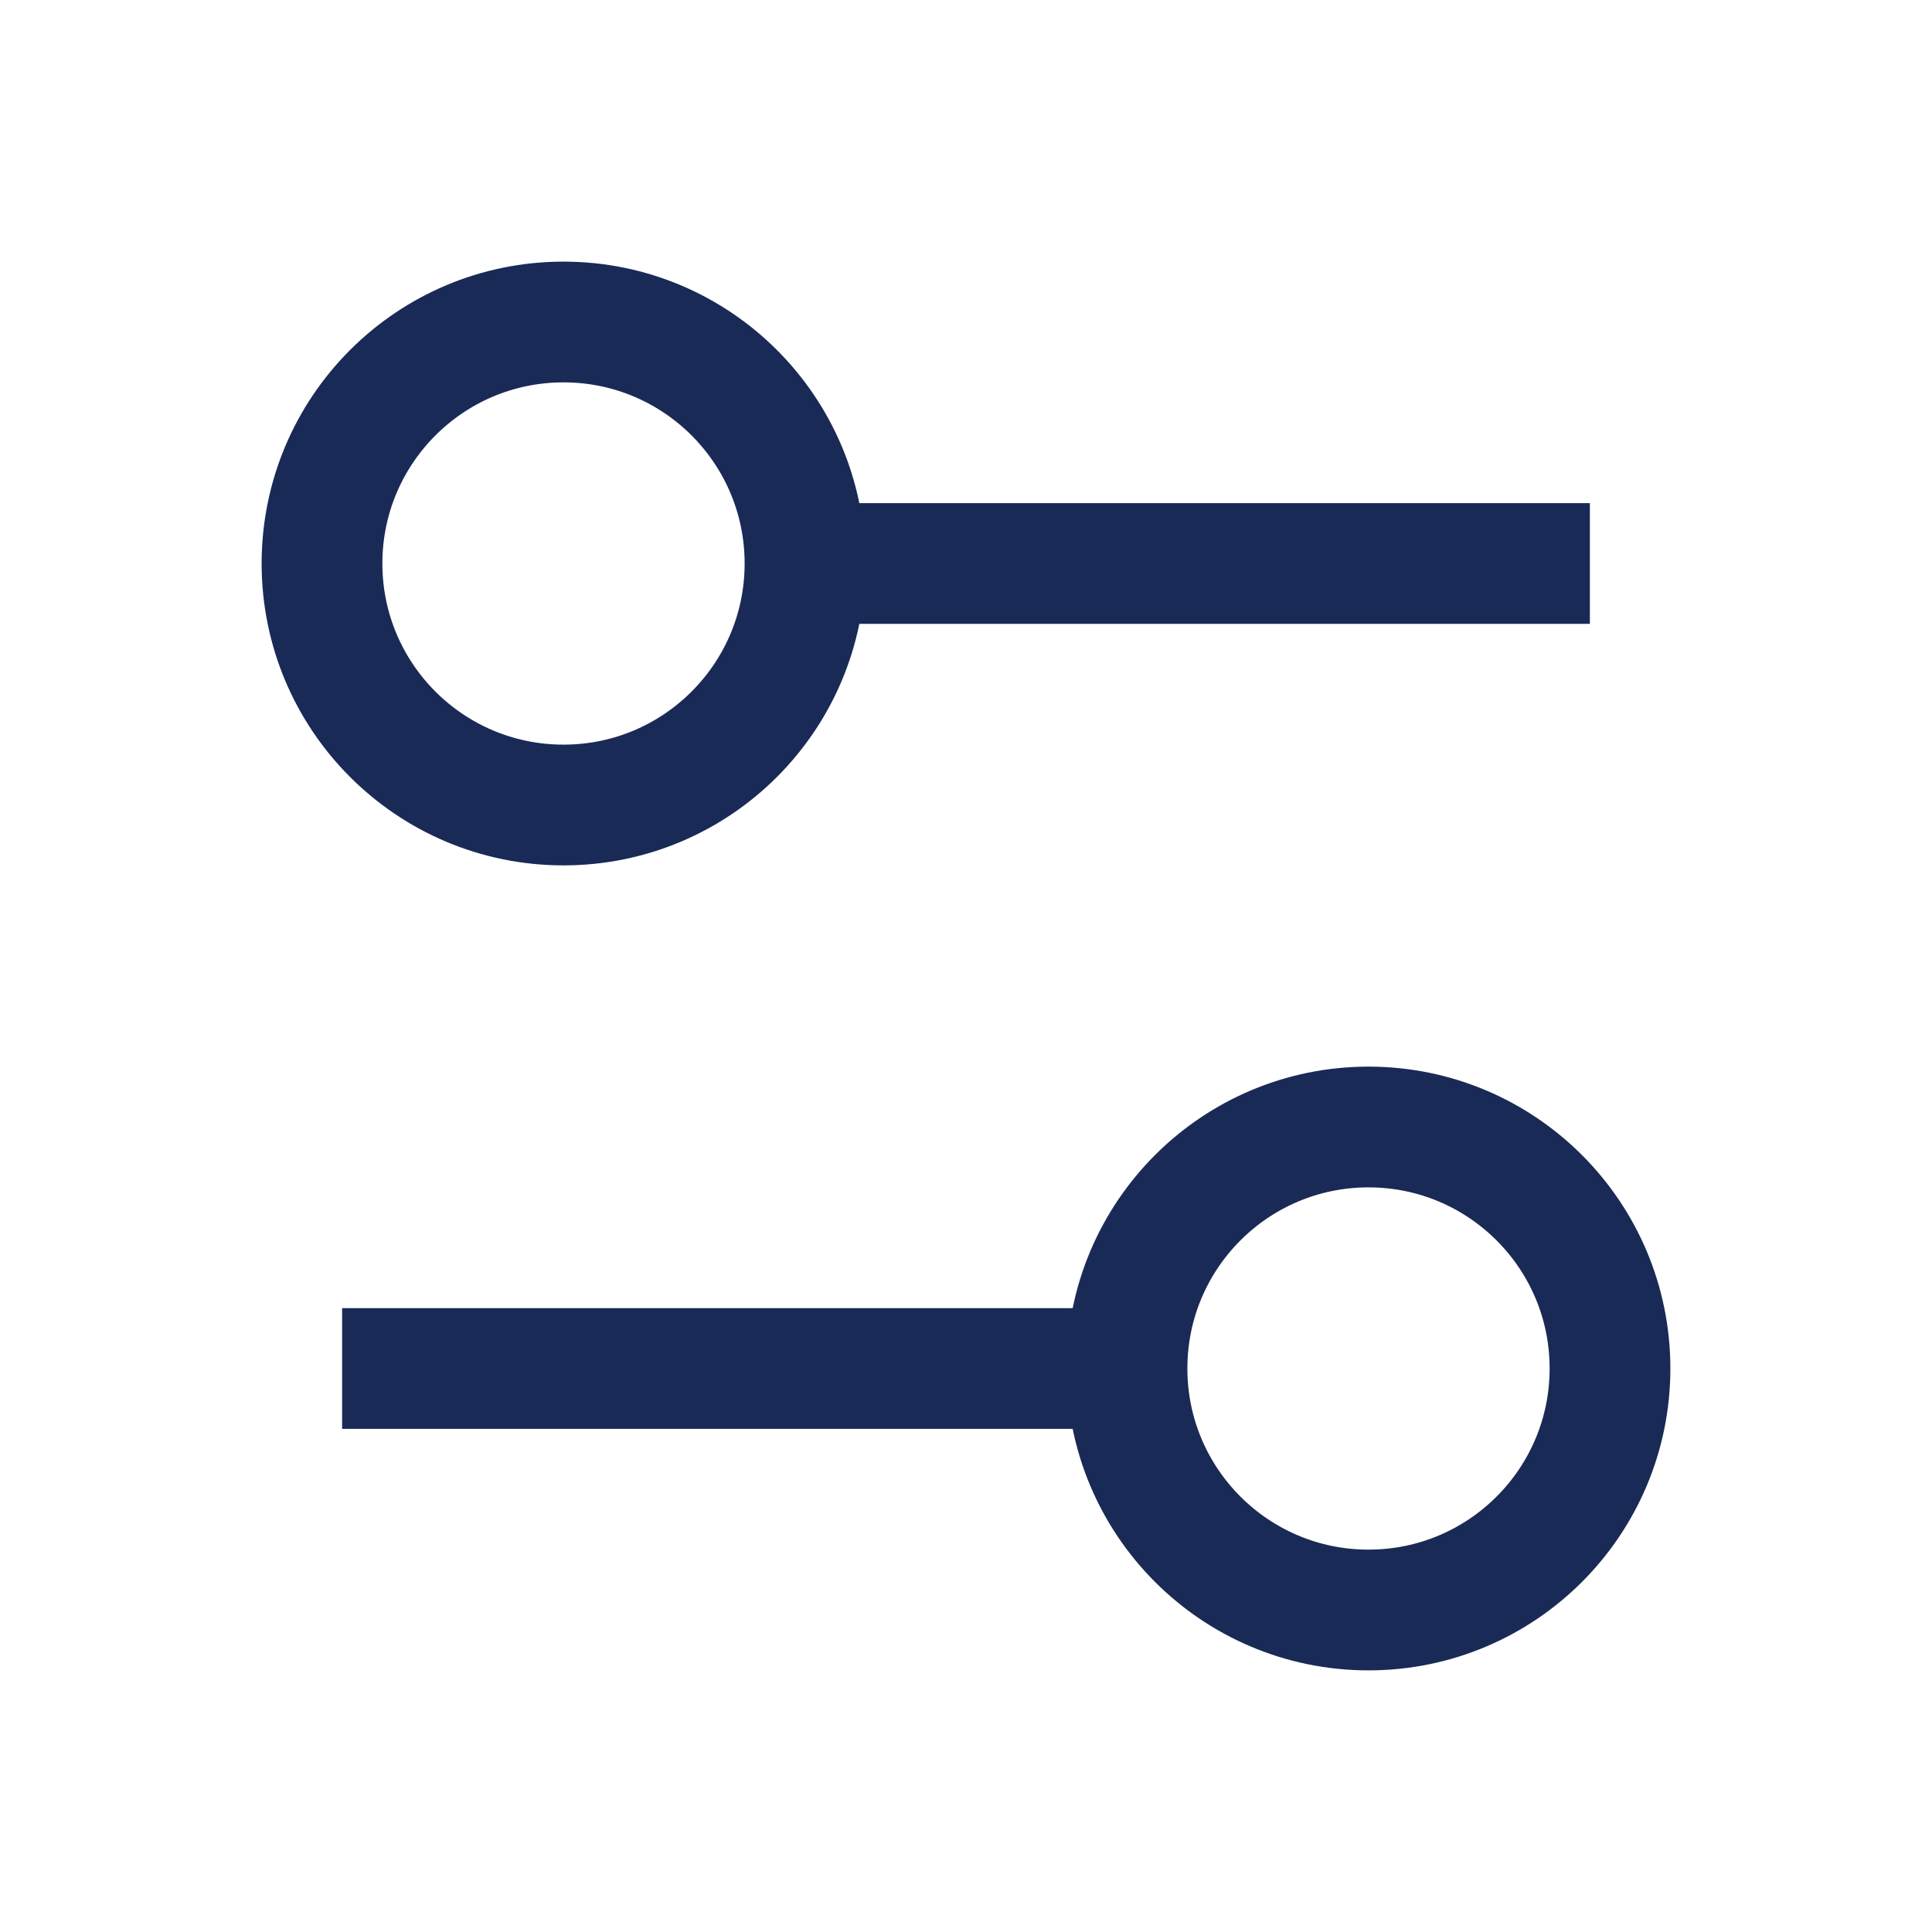 <svg width="24" height="24" viewBox="0 0 24 24" fill="none" xmlns="http://www.w3.org/2000/svg">
<path d="M19 7H11" stroke="#192A57" stroke-width="1.5" stroke-linecap="square" stroke-linejoin="round"/>
<path d="M13 17H5" stroke="#192A57" stroke-width="1.5" stroke-linecap="square" stroke-linejoin="round"/>
<path d="M17 20C18.657 20 20 18.657 20 17C20 15.343 18.657 14 17 14C15.343 14 14 15.343 14 17C14 18.657 15.343 20 17 20Z" stroke="#192A57" stroke-width="1.5" stroke-linecap="round" stroke-linejoin="round"/>
<path d="M7 10C8.657 10 10 8.657 10 7C10 5.343 8.657 4 7 4C5.343 4 4 5.343 4 7C4 8.657 5.343 10 7 10Z" stroke="#192A57" stroke-width="1.5" stroke-linecap="round" stroke-linejoin="round"/>
</svg>
